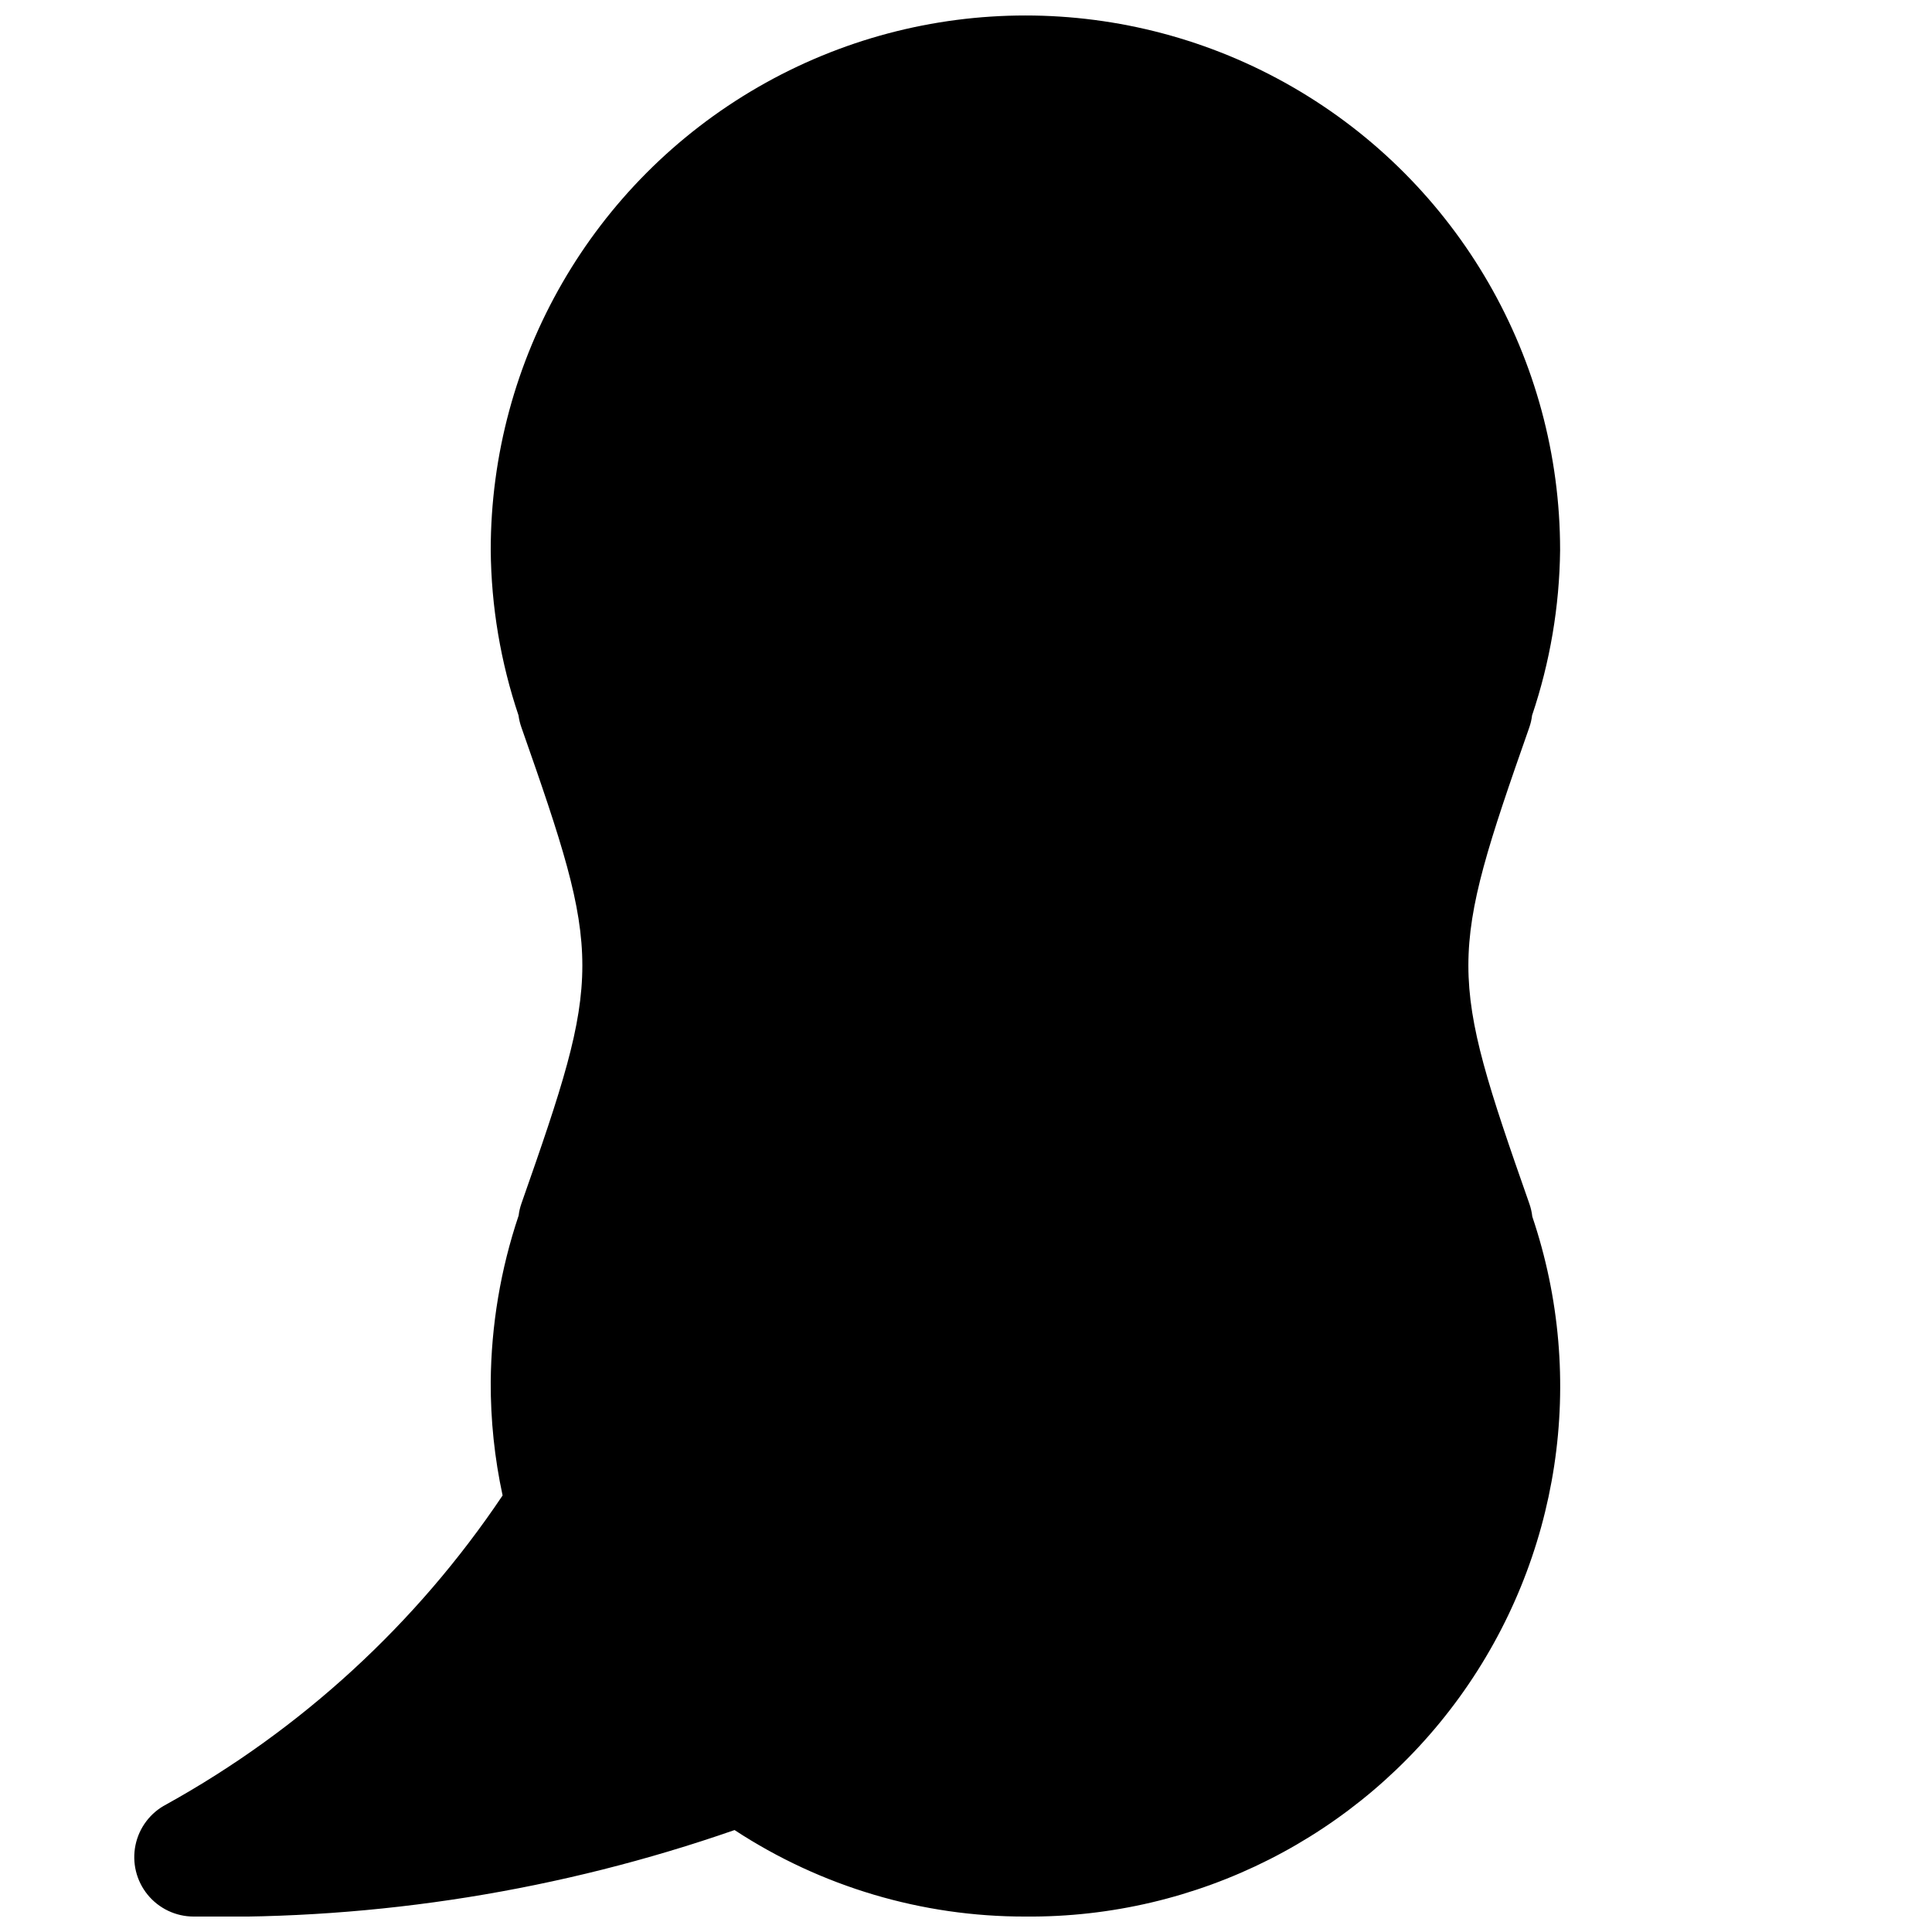 <?xml version="1.0" encoding="UTF-8"?>
<!-- Uploaded to: ICON Repo, www.svgrepo.com, Generator: ICON Repo Mixer Tools -->
<svg width="800px" height="800px" version="1.1" viewBox="144 144 512 512" xmlns="http://www.w3.org/2000/svg">
 <defs>
  <clipPath id="a">
   <path d="m179 148.09h379v503.81h-379z"/>
  </clipPath>
 </defs>
 <g clip-path="url(#a)">
  <path d="m549.29 462.98c-21.539-61.34-21.539-64.898 0-126.23v-0.004c0.355-1.02 0.598-2.074 0.723-3.148 4.762-14.121 7.269-28.898 7.43-43.801 0-50.621-27.004-97.398-70.848-122.71-43.84-25.312-97.855-25.312-141.7 0-43.84 25.312-70.848 72.09-70.848 122.71 0.129 14.898 2.617 29.68 7.367 43.801 0.141 1.074 0.395 2.129 0.758 3.148 21.539 61.34 21.539 64.898 0 126.23v0.004c-0.359 1.02-0.602 2.074-0.727 3.148-4.777 14.211-7.277 29.09-7.398 44.082-0.043 10.117 1.012 20.211 3.148 30.102-22.785 33.977-53.332 62.043-89.113 81.871-4.207 2.176-7.207 6.137-8.172 10.773-0.965 4.641 0.211 9.469 3.199 13.141 2.992 3.676 7.477 5.809 12.215 5.809 48.758 0.867 97.281-6.894 143.34-22.922 22.902 15.012 49.699 22.98 77.082 22.922 45.48 0.387 88.332-21.266 115.01-58.102 26.676-36.836 33.875-84.305 19.32-127.39-0.129-1.168-0.395-2.32-0.785-3.43z"/>
 </g>
</svg>
